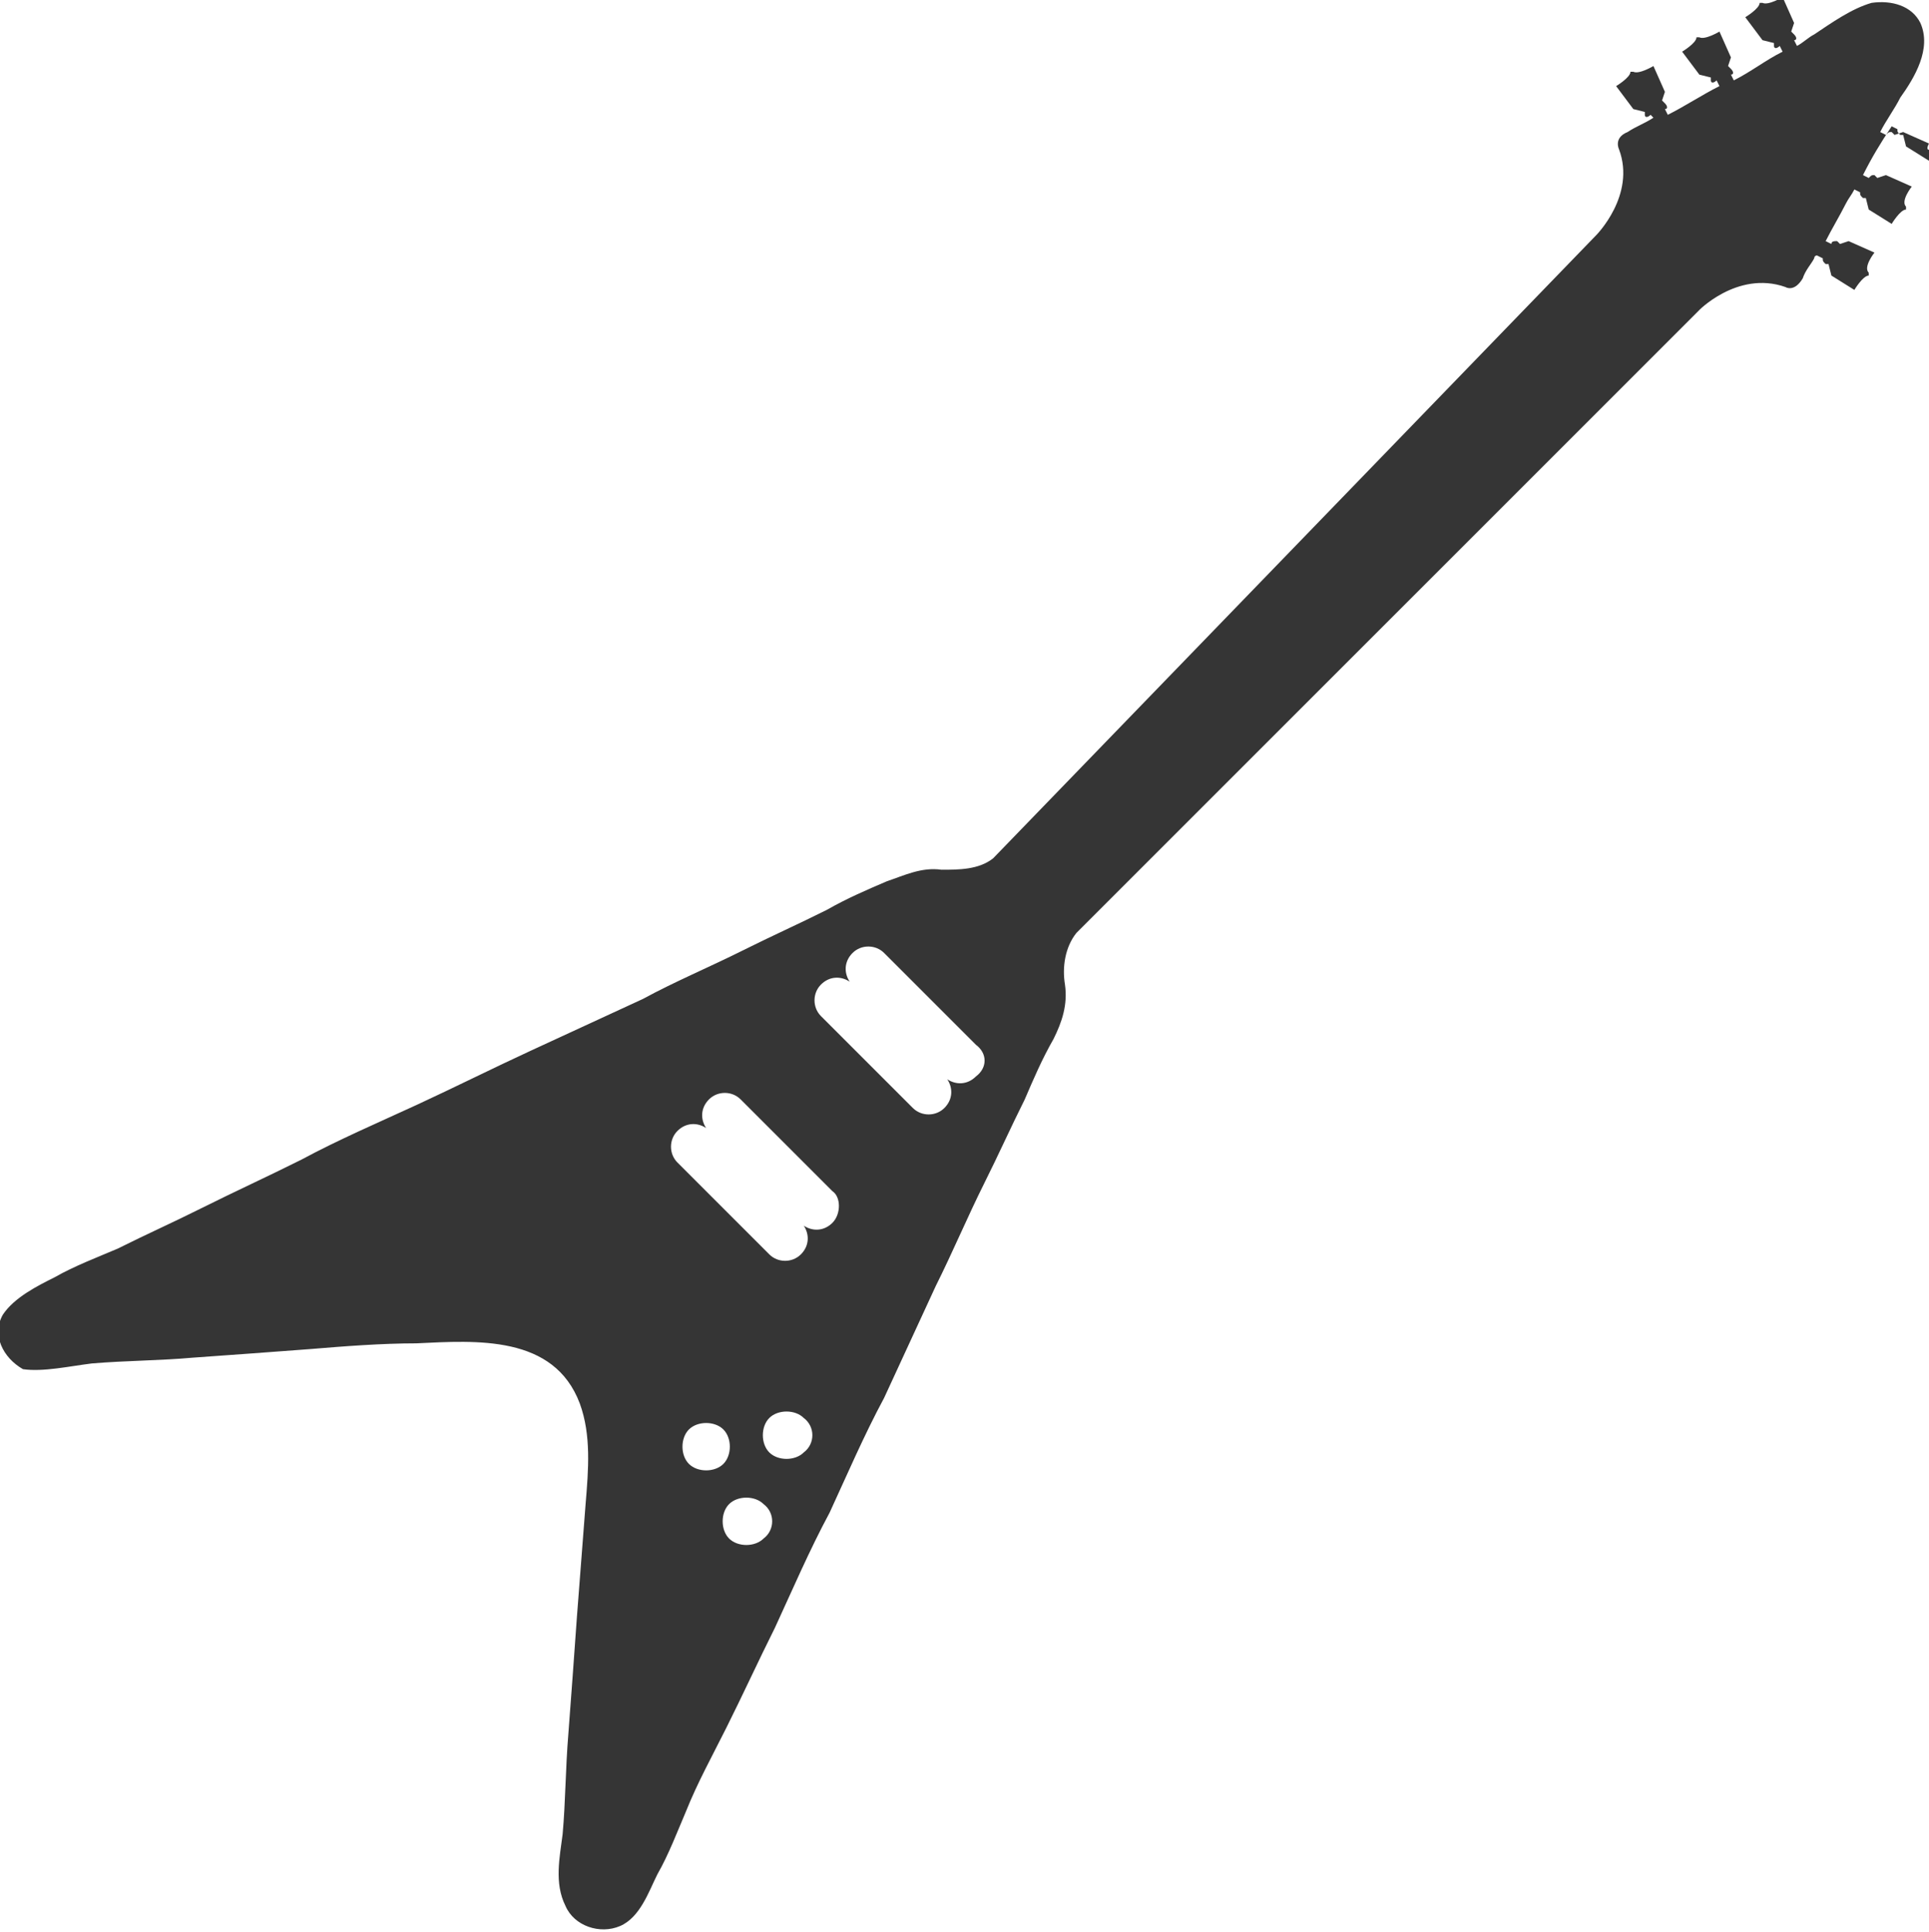 <?xml version="1.0" encoding="utf-8"?>
<!-- Generator: Adobe Illustrator 18.1.1, SVG Export Plug-In . SVG Version: 6.00 Build 0)  -->
<svg version="1.1" id="Layer_1" xmlns="http://www.w3.org/2000/svg" xmlns:xlink="http://www.w3.org/1999/xlink" x="0px" y="0px"
	 viewBox="62.5 -43.8 67.2 67.3" enable-background="new 62.5 -43.8 67.2 67.3" xml:space="preserve">
<path fill="#353535" d="M129.7-38.8l-0.9-0.4l-0.3,0.1c0,0,0,0-0.1-0.1c-0.1,0-0.1,0-0.2,0.1l0,0l-0.2-0.1c0.2-0.4,0.5-0.8,0.7-1.2
	c0.5-0.7,1.1-1.7,0.7-2.6c0,0,0,0,0,0c-0.3-0.6-1-0.8-1.7-0.7c-0.7,0.2-1.4,0.7-2,1.1c-0.2,0.1-0.4,0.3-0.6,0.4l-0.1-0.2l0,0
	c0.1,0,0.1-0.1,0-0.2c0,0,0,0-0.1-0.1l0.1-0.3l-0.4-0.9c0,0-0.5,0.3-0.7,0.2l-0.1,0c0,0.2-0.5,0.5-0.5,0.5l0.6,0.8l0.4,0.1
	c0,0,0,0.1,0,0.1c0,0.1,0.1,0.1,0.2,0l0,0l0.1,0.2c-0.6,0.3-1.1,0.7-1.7,1l-0.1-0.2l0,0c0.1,0,0.1-0.1,0-0.2c0,0,0,0-0.1-0.1
	l0.1-0.3l-0.4-0.9c0,0-0.5,0.3-0.7,0.2l-0.1,0c0,0.2-0.5,0.5-0.5,0.5l0.6,0.8l0.4,0.1c0,0,0,0.1,0,0.1c0,0.1,0.1,0.1,0.2,0l0,0
	l0.1,0.2c-0.6,0.3-1.2,0.7-1.8,1l-0.1-0.2l0,0c0.1,0,0.1-0.1,0-0.2c0,0,0,0-0.1-0.1l0.1-0.3l-0.4-0.9c0,0-0.5,0.3-0.7,0.2l-0.1,0
	c0,0.2-0.5,0.5-0.5,0.5l0.6,0.8l0.4,0.1c0,0,0,0.1,0,0.1c0,0.1,0.1,0.1,0.2,0l0,0l0.1,0.1c-0.3,0.2-0.6,0.3-0.9,0.5
	c-0.5,0.2-0.3,0.6-0.3,0.6c0.6,1.6-0.8,3-0.8,3L97.1-13.9c-0.5,0.4-1.2,0.4-1.8,0.4c-0.7-0.1-1.3,0.2-1.9,0.4
	c-0.7,0.3-1.4,0.6-2.1,1c-1,0.5-1.9,0.9-2.9,1.4c-1.2,0.6-2.4,1.1-3.5,1.7c-1.3,0.6-2.6,1.2-3.9,1.8c-1.3,0.6-2.7,1.3-4,1.9
	c-1.3,0.6-2.7,1.2-4,1.9c-1.2,0.6-2.3,1.1-3.5,1.7c-1,0.5-1.9,0.9-2.9,1.4c-0.7,0.3-1.5,0.6-2.2,1c-0.6,0.3-1.4,0.7-1.8,1.3
	c-0.4,0.7,0,1.5,0.7,1.9C64,4,64.9,3.8,65.7,3.7c1.2-0.1,2.4-0.1,3.5-0.2c1.4-0.1,2.8-0.2,4.1-0.3c1.2-0.1,2.5-0.2,3.7-0.2
	c2.1-0.1,4.8-0.3,5.7,2.1c0.4,1.1,0.3,2.3,0.2,3.5c-0.1,1.3-0.2,2.6-0.3,3.9c-0.1,1.4-0.2,2.8-0.3,4.1c-0.1,1.2-0.1,2.4-0.2,3.5
	c-0.1,0.8-0.3,1.7,0.1,2.5c0.3,0.7,1.2,1,1.9,0.7c0.7-0.3,1-1.2,1.3-1.8c0.4-0.7,0.7-1.5,1-2.2c0.4-1,0.9-1.9,1.4-2.9
	c0.6-1.2,1.1-2.3,1.7-3.5c0.6-1.3,1.2-2.7,1.9-4c0.6-1.3,1.2-2.7,1.9-4c0.6-1.3,1.2-2.6,1.8-3.9c0.6-1.2,1.1-2.4,1.7-3.6
	c0.5-1,0.9-1.9,1.4-2.9c0.3-0.7,0.6-1.4,1-2.1c0.3-0.6,0.5-1.2,0.4-1.9c-0.1-0.6,0-1.3,0.4-1.8l21.7-21.7c-0.1,0.1,1.3-1.4,3-0.8
	c0,0,0.3,0.2,0.6-0.3c0.1-0.3,0.3-0.5,0.4-0.7c0,0,0-0.1,0.1-0.1l0.2,0.1l0,0c0,0.1,0,0.1,0.1,0.2c0,0,0.1,0,0.1,0l0.1,0.4l0.8,0.5
	c0,0,0.3-0.5,0.5-0.5l0-0.1c-0.2-0.2,0.2-0.7,0.2-0.7l-0.9-0.4l-0.3,0.1c0,0,0,0-0.1-0.1c-0.1,0-0.2,0-0.2,0.1l0,0l-0.2-0.1
	c0.2-0.4,0.5-0.9,0.7-1.3c0.1-0.2,0.2-0.3,0.3-0.5l0.2,0.1l0,0c0,0.1,0,0.1,0.1,0.2c0,0,0.1,0,0.1,0l0.1,0.4l0.8,0.5
	c0,0,0.3-0.5,0.5-0.5l0-0.1c-0.2-0.2,0.2-0.7,0.2-0.7l-0.9-0.4l-0.3,0.1c0,0,0,0-0.1-0.1c-0.1,0-0.1,0-0.2,0.1l0,0l-0.2-0.1
	c0.3-0.6,0.6-1.1,1-1.7l0.2,0.1l0,0c0,0.1,0,0.1,0.1,0.2c0,0,0.1,0,0.1,0l0.1,0.4l0.8,0.5c0,0,0.3-0.5,0.5-0.5l0-0.1
	C129.4-38.3,129.7-38.8,129.7-38.8z M86.5,7.2c-0.3-0.3-0.3-0.9,0-1.2c0.3-0.3,0.9-0.3,1.2,0c0.3,0.3,0.3,0.9,0,1.2
	C87.4,7.5,86.8,7.5,86.5,7.2z M89.1,9.8c-0.3,0.3-0.9,0.3-1.2,0s-0.3-0.9,0-1.2c0.3-0.3,0.9-0.3,1.2,0C89.5,8.9,89.5,9.5,89.1,9.8z
	 M90.5,6.8c-0.3,0.3-0.9,0.3-1.2,0c-0.3-0.3-0.3-0.9,0-1.2c0.3-0.3,0.9-0.3,1.2,0C90.9,5.9,90.9,6.5,90.5,6.8z M91.5-1.2
	c-0.3,0.3-0.7,0.3-1,0.1c0.2,0.3,0.2,0.7-0.1,1c-0.3,0.3-0.8,0.3-1.1,0l-3.2-3.2c-0.3-0.3-0.3-0.8,0-1.1c0.3-0.3,0.7-0.3,1-0.1
	c-0.2-0.3-0.2-0.7,0.1-1c0.3-0.3,0.8-0.3,1.1,0l3.2,3.2C91.8-2.1,91.8-1.5,91.5-1.2z M96.5-6.3c-0.3,0.3-0.7,0.3-1,0.1
	c0.2,0.3,0.2,0.7-0.1,1c-0.3,0.3-0.8,0.3-1.1,0l-3.2-3.2c-0.3-0.3-0.3-0.8,0-1.1c0.3-0.3,0.7-0.3,1-0.1c-0.2-0.3-0.2-0.7,0.1-1
	c0.3-0.3,0.8-0.3,1.1,0l3.2,3.2C96.9-7.1,96.9-6.6,96.5-6.3z"/>
</svg>
